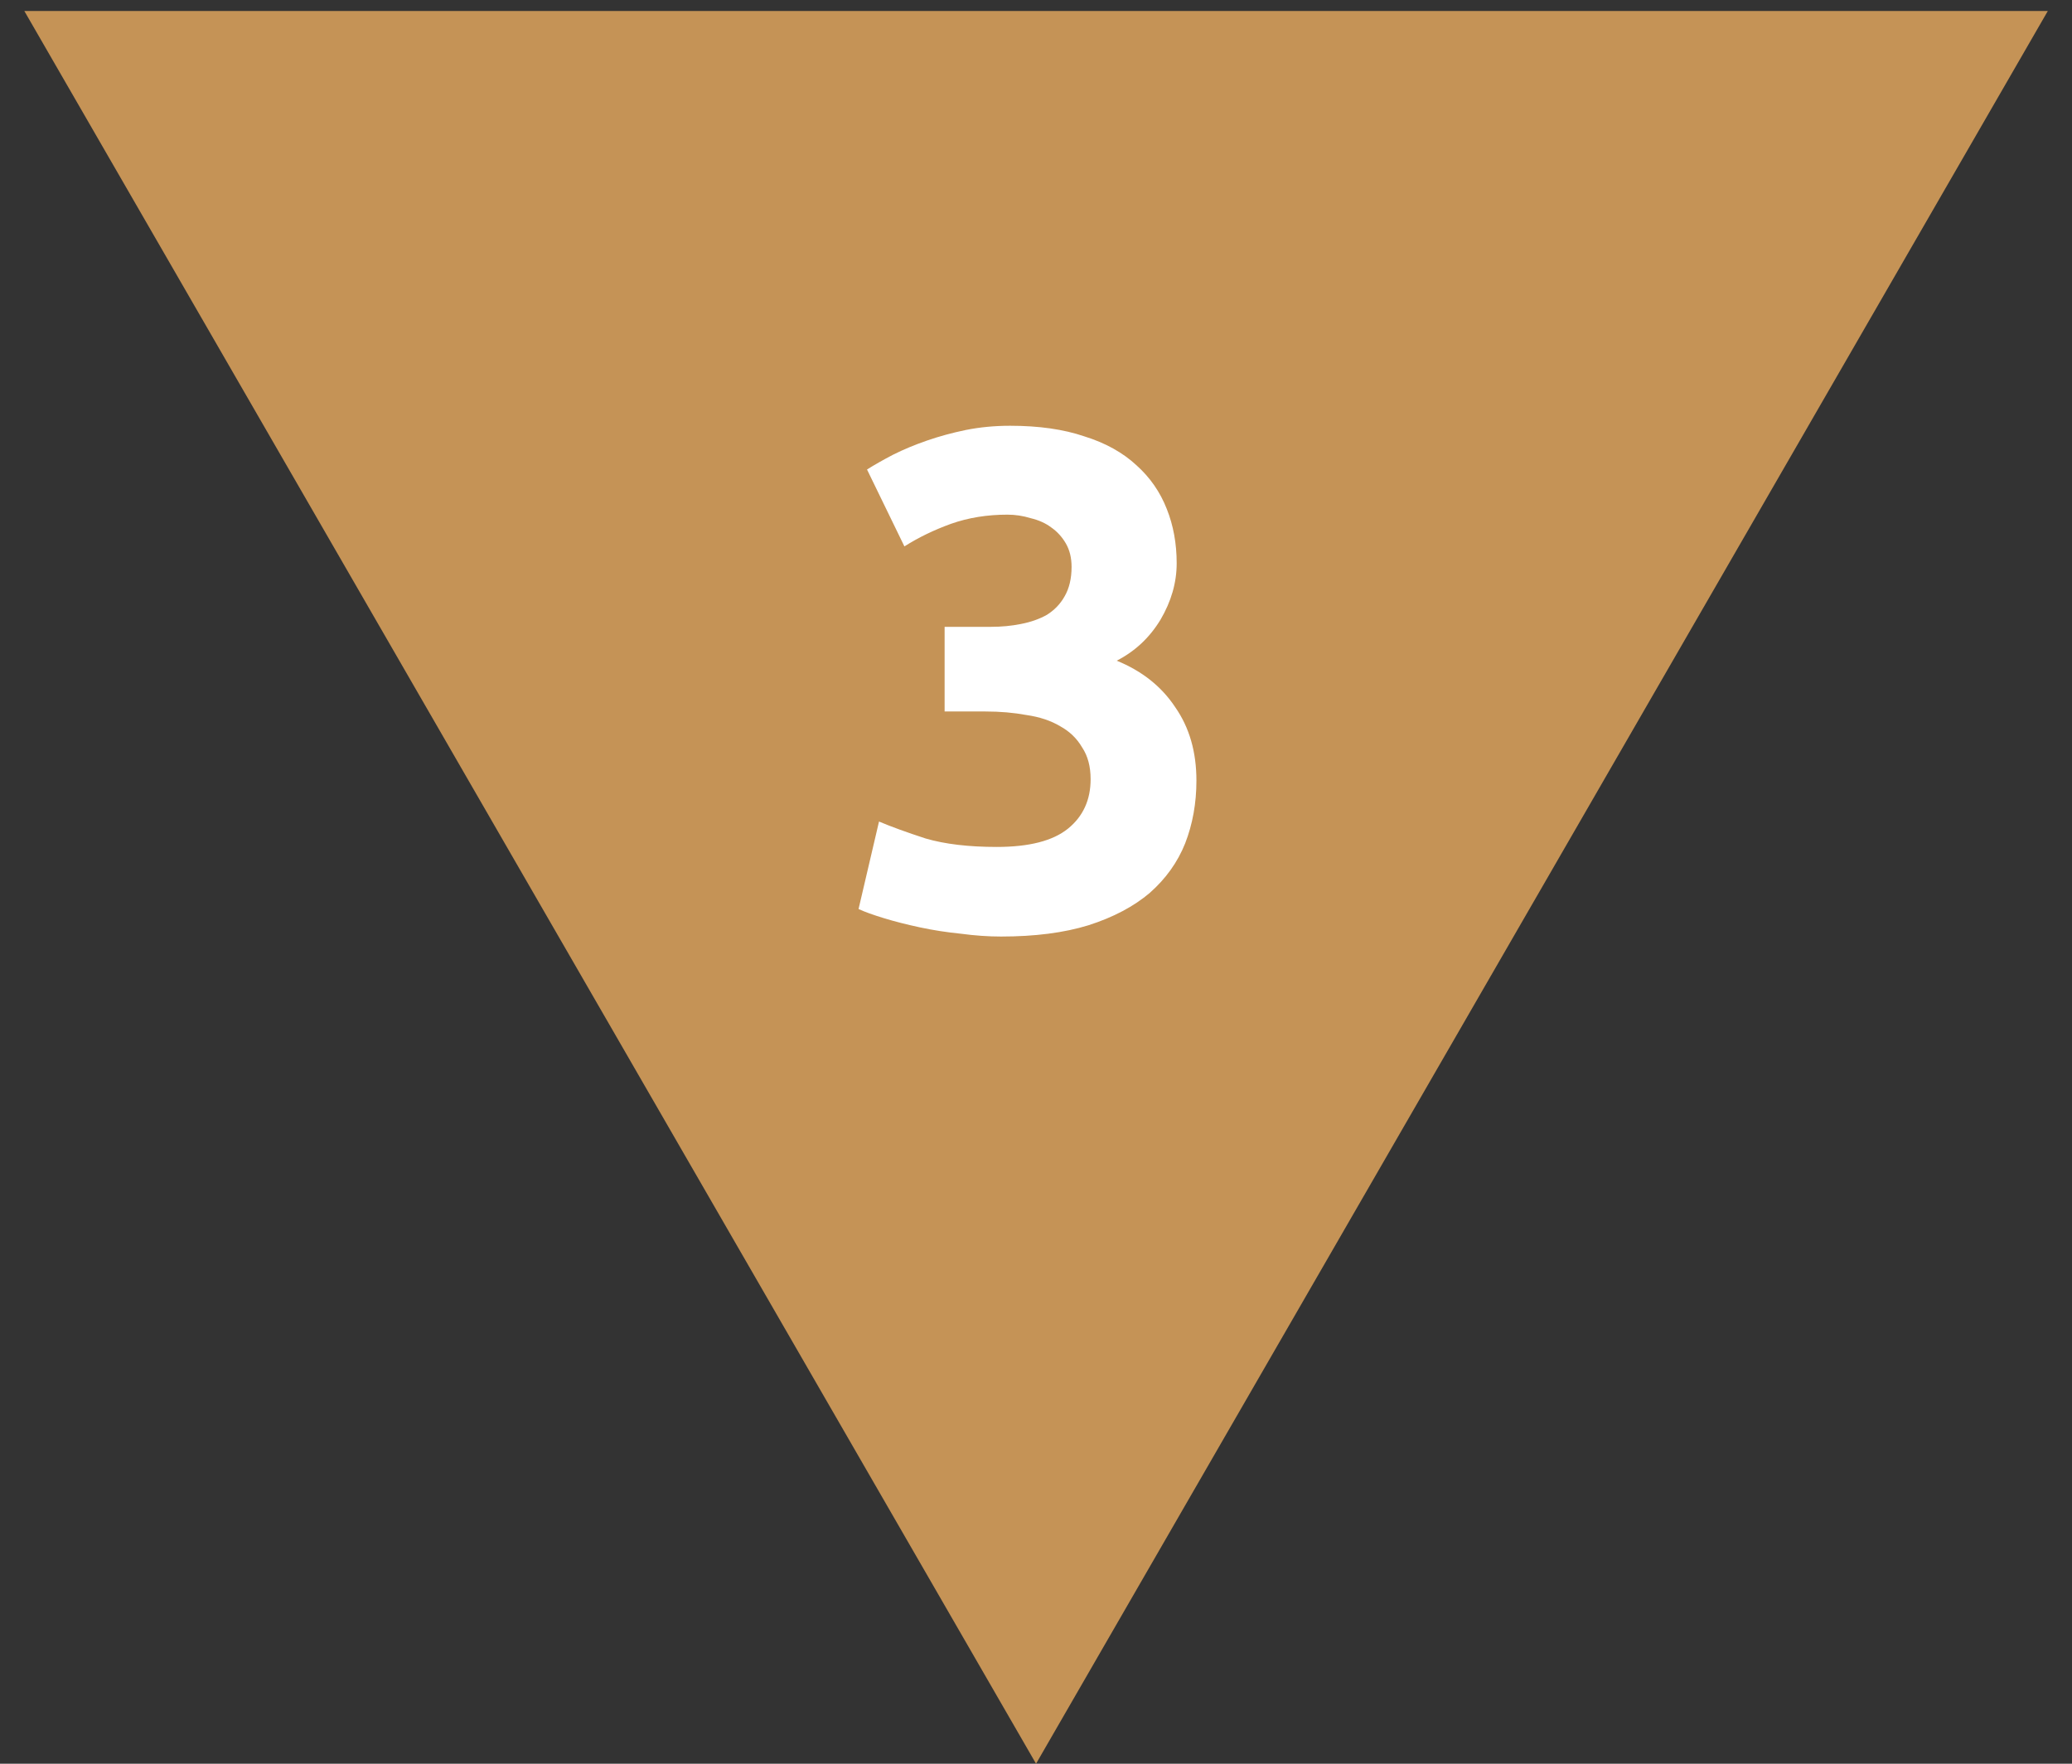 <svg width="47" height="40" viewBox="0 0 47 40" fill="none" xmlns="http://www.w3.org/2000/svg">
    <rect x="0" y="0" width="47" height="40" fill="#333333" stroke="none"/>
    <path d="M23.501 40L0.552 0.25L46.451 0.25L23.501 40Z" fill="#C59356"/>
    <path d="M22.707 21.24C22.419 21.24 22.115 21.219 21.795 21.176C21.475 21.144 21.165 21.096 20.867 21.032C20.568 20.968 20.296 20.899 20.051 20.824C19.805 20.749 19.613 20.68 19.475 20.616L19.939 18.632C20.216 18.749 20.568 18.877 20.995 19.016C21.432 19.144 21.971 19.208 22.611 19.208C23.347 19.208 23.885 19.069 24.227 18.792C24.568 18.515 24.739 18.141 24.739 17.672C24.739 17.384 24.675 17.144 24.547 16.952C24.429 16.749 24.264 16.589 24.051 16.472C23.837 16.344 23.581 16.259 23.283 16.216C22.995 16.163 22.685 16.136 22.355 16.136H21.427V14.216H22.483C22.717 14.216 22.941 14.195 23.155 14.152C23.379 14.109 23.576 14.04 23.747 13.944C23.917 13.837 24.051 13.699 24.147 13.528C24.253 13.347 24.307 13.123 24.307 12.856C24.307 12.653 24.264 12.477 24.179 12.328C24.093 12.179 23.981 12.056 23.843 11.96C23.715 11.864 23.56 11.795 23.379 11.752C23.208 11.699 23.032 11.672 22.851 11.672C22.392 11.672 21.965 11.741 21.571 11.88C21.187 12.019 20.835 12.189 20.515 12.392L19.667 10.648C19.837 10.541 20.035 10.429 20.259 10.312C20.493 10.195 20.749 10.088 21.027 9.992C21.304 9.896 21.597 9.816 21.907 9.752C22.227 9.688 22.563 9.656 22.915 9.656C23.565 9.656 24.125 9.736 24.595 9.896C25.075 10.045 25.469 10.264 25.779 10.552C26.088 10.829 26.317 11.16 26.467 11.544C26.616 11.917 26.691 12.328 26.691 12.776C26.691 13.213 26.568 13.64 26.323 14.056C26.077 14.461 25.747 14.771 25.331 14.984C25.907 15.219 26.349 15.571 26.659 16.04C26.979 16.499 27.139 17.053 27.139 17.704C27.139 18.216 27.053 18.691 26.883 19.128C26.712 19.555 26.445 19.928 26.083 20.248C25.72 20.557 25.256 20.803 24.691 20.984C24.136 21.155 23.475 21.24 22.707 21.24Z" fill="white"/>
</svg>
